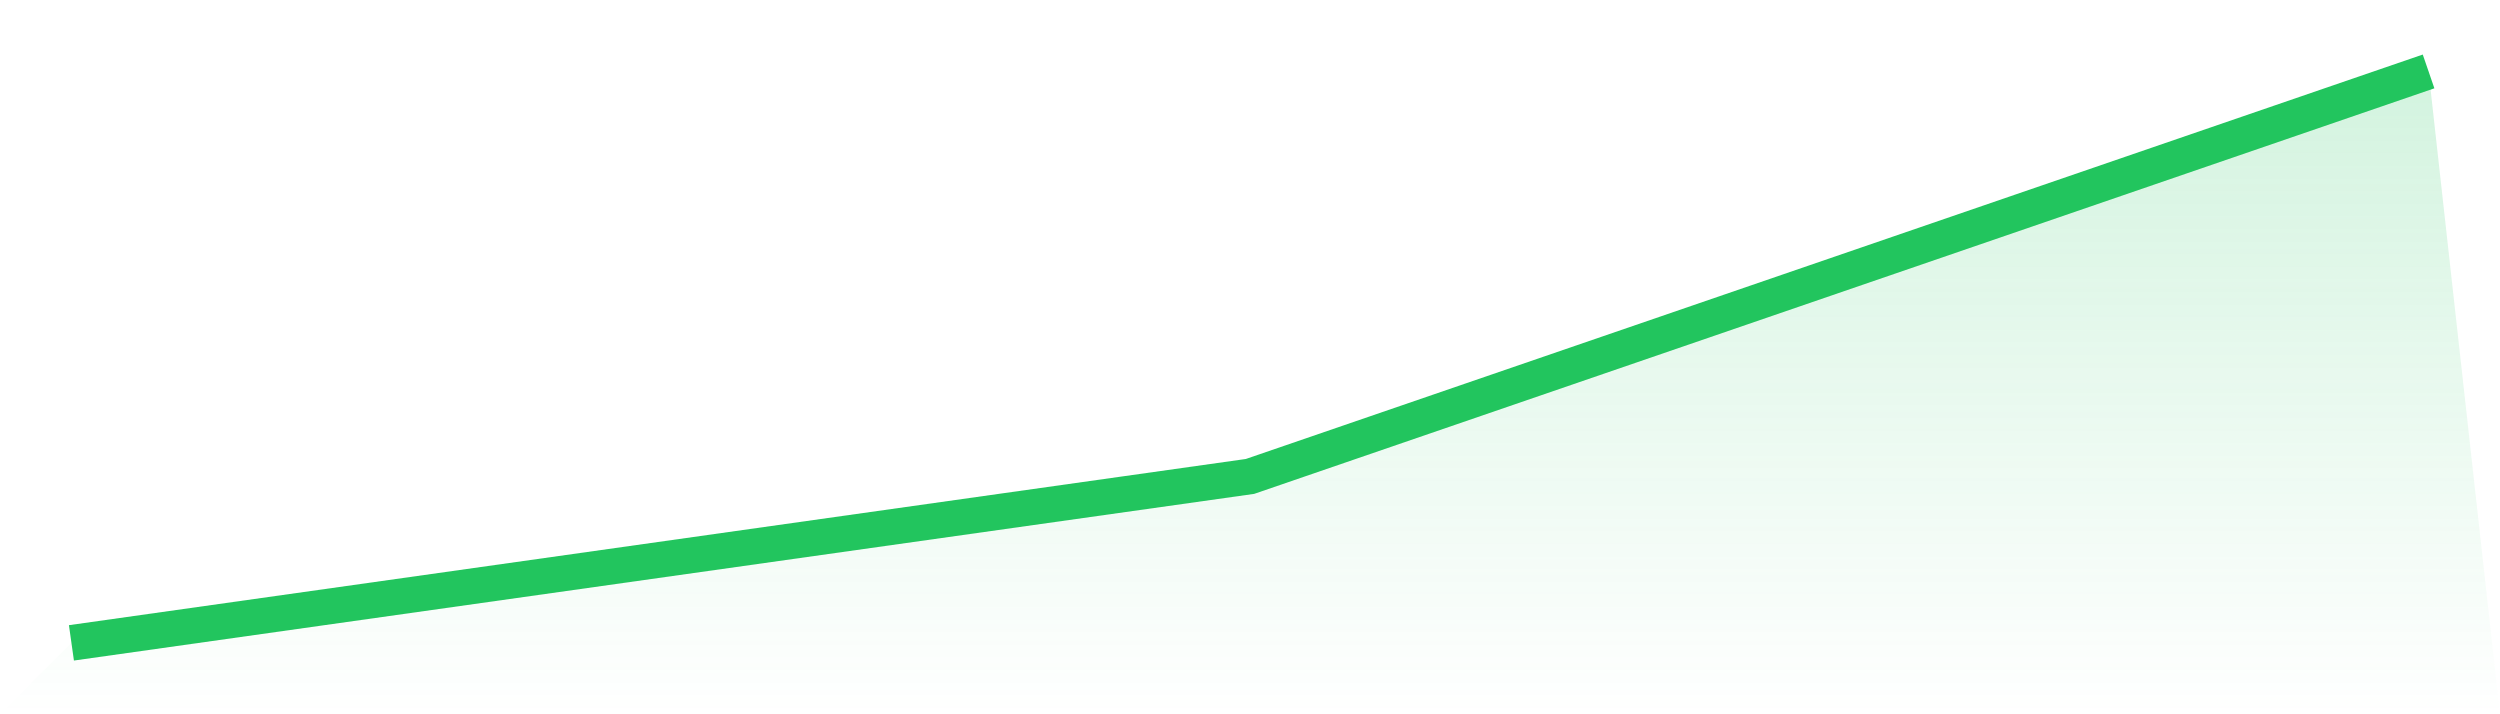 <svg viewBox="0 0 140 40" xmlns="http://www.w3.org/2000/svg">
<defs>
<linearGradient id="gradient" x1="0" x2="0" y1="0" y2="1">
<stop offset="0%" stop-color="#22c55e" stop-opacity="0.2"/>
<stop offset="100%" stop-color="#22c55e" stop-opacity="0"/>
</linearGradient>
</defs>
<path d="M4,36 L4,36 L70,26.68 L136,4 L140,40 L0,40 z" fill="url(#gradient)"/>
<path d="M4,36 L4,36 L70,26.68 L136,4" fill="none" stroke="#22c55e" stroke-width="2"/>
</svg>